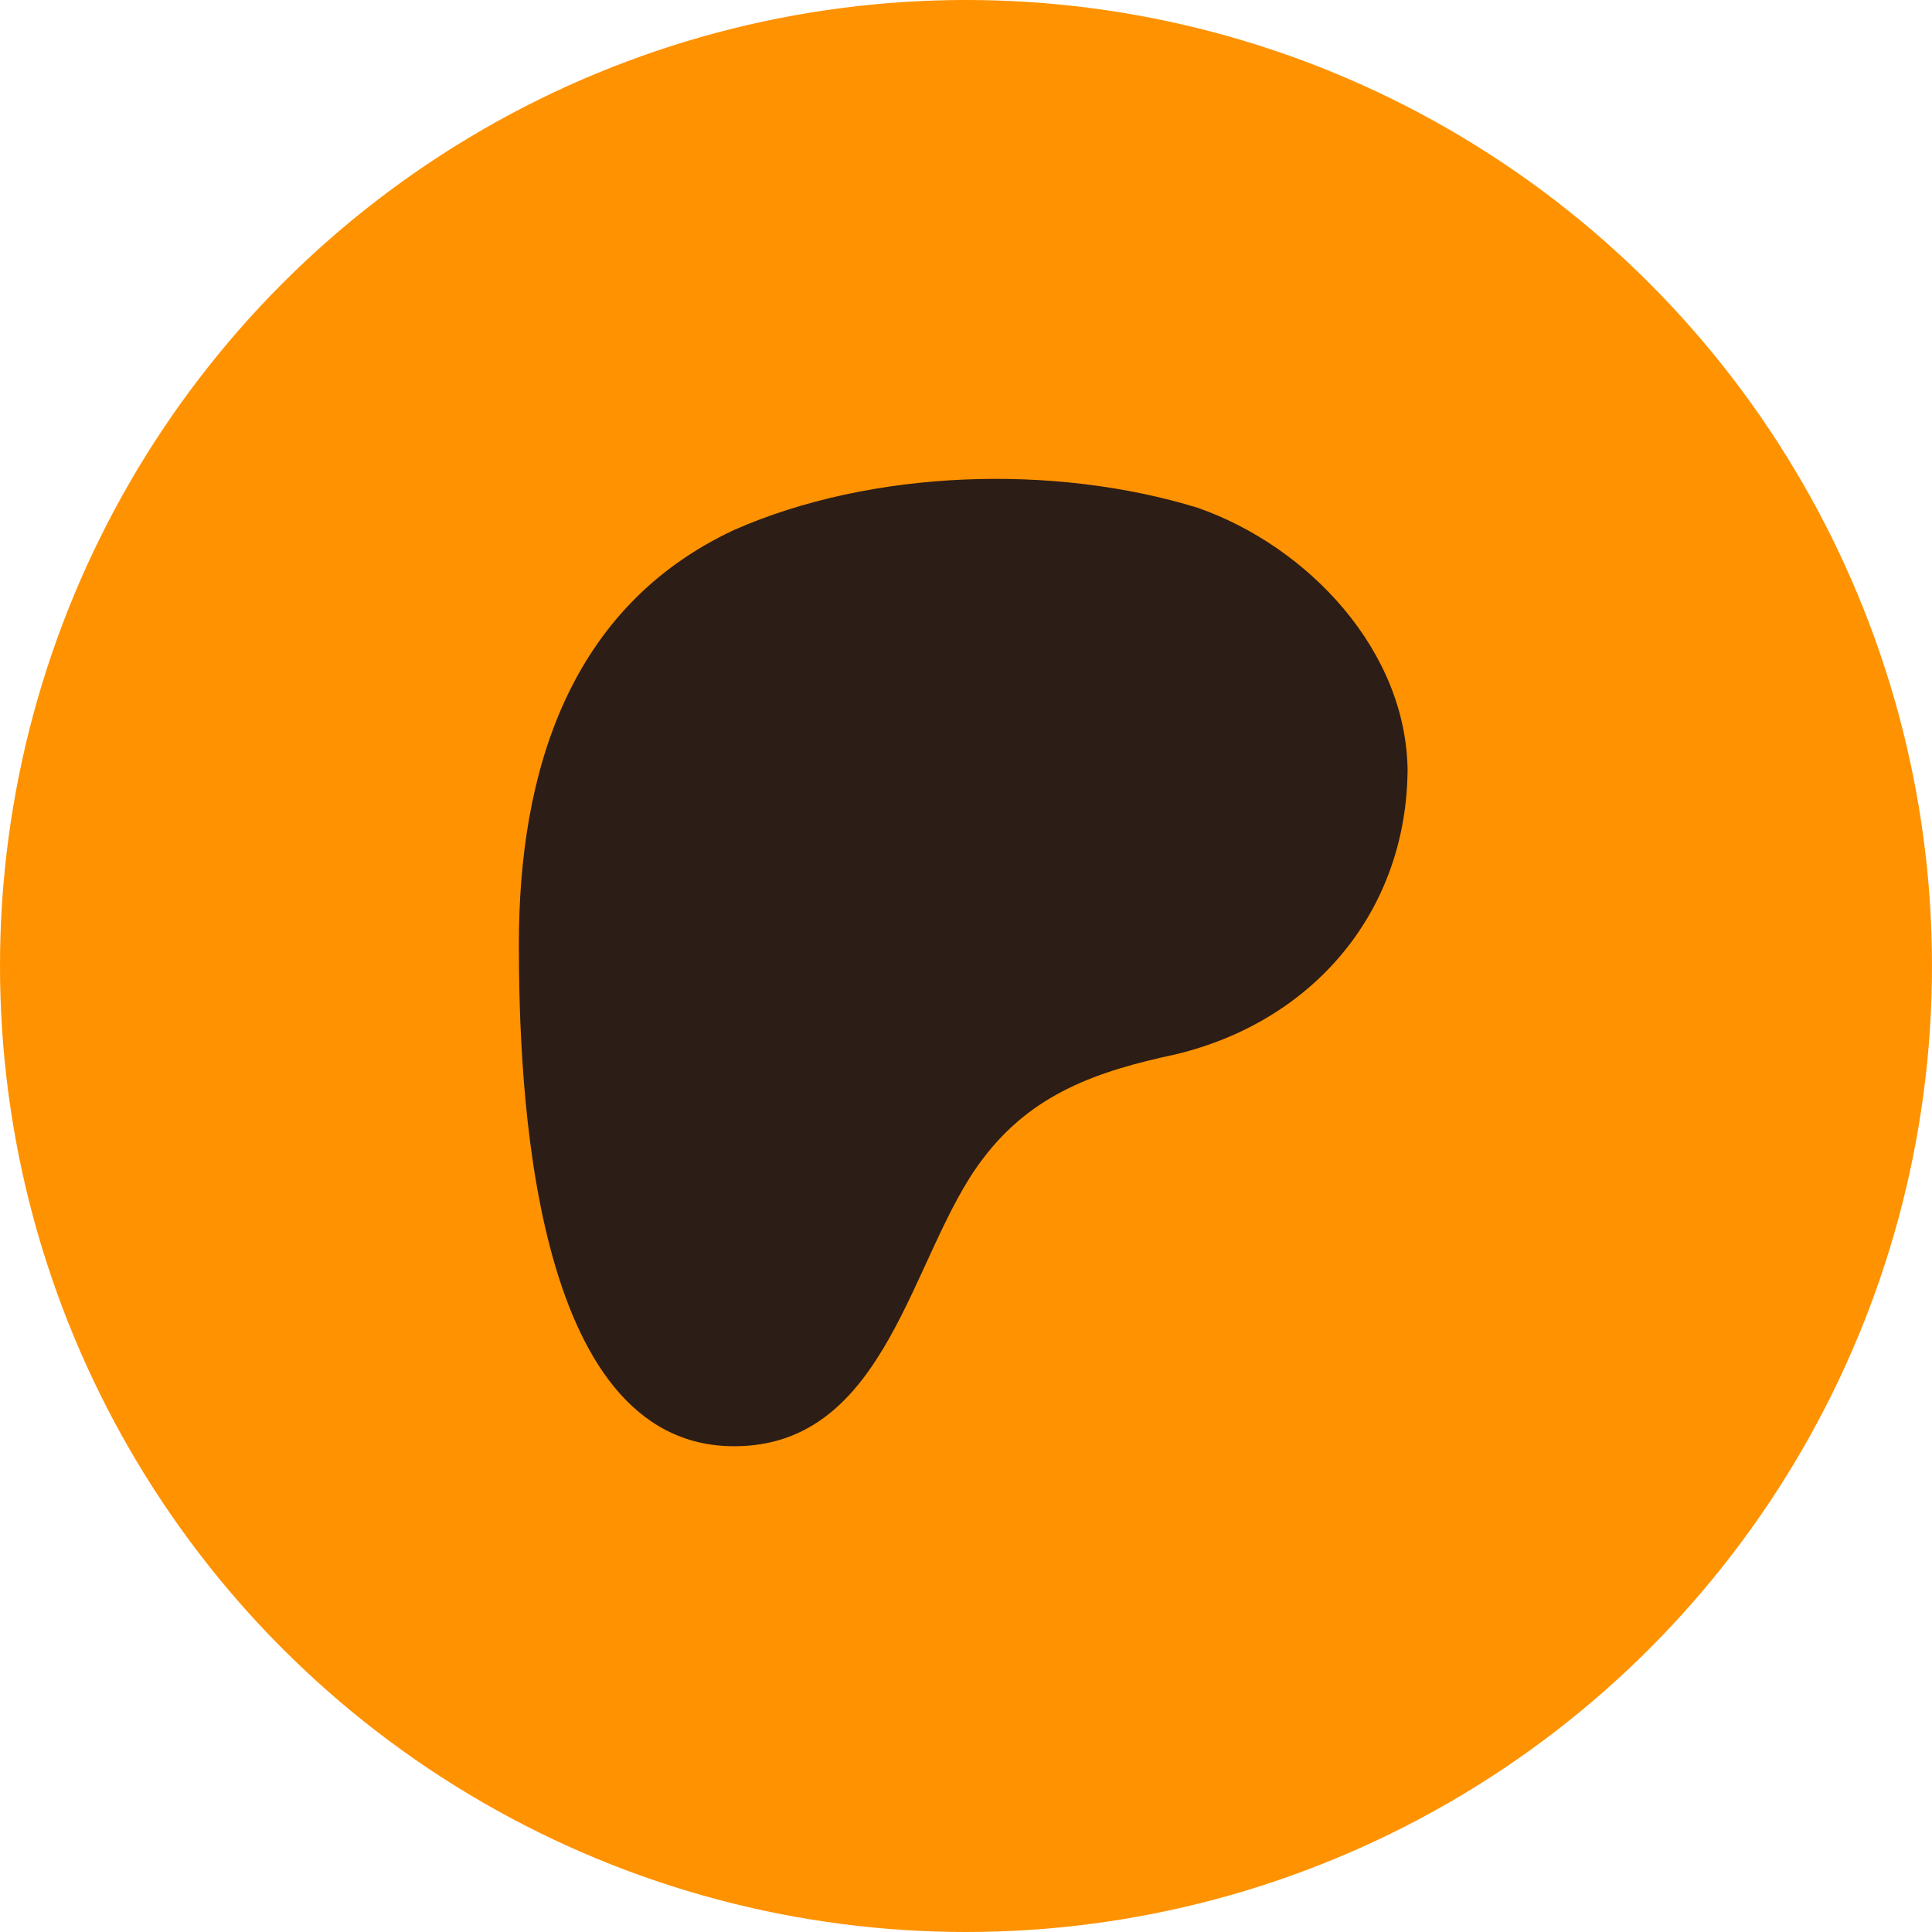<?xml version="1.0" encoding="UTF-8"?> <svg xmlns="http://www.w3.org/2000/svg" id="Layer_2" data-name="Layer 2" version="1.1" viewBox="0 0 35 35"><defs><style> .cls-1 { fill: #2c1d16; } .cls-1, .cls-2 { stroke-width: 0px; } .cls-2 { fill: #ff9200; } </style></defs><g id="Layer_1-2" data-name="Layer 1-2"><g><circle class="cls-2" cx="17.5" cy="17.5" r="17.5"></circle><path class="cls-1" d="M25.5,14c0-2.2-1.8-4.1-3.8-4.8-2.6-.8-5.9-.7-8.4.4-3,1.4-3.9,4.4-3.9,7.5,0,2.5.2,9.1,3.9,9.1,2.8,0,3.2-3.5,4.5-5.2.9-1.2,2.1-1.6,3.5-1.9,2.5-.6,4.2-2.6,4.2-5.2h0Z"></path></g></g></svg> 